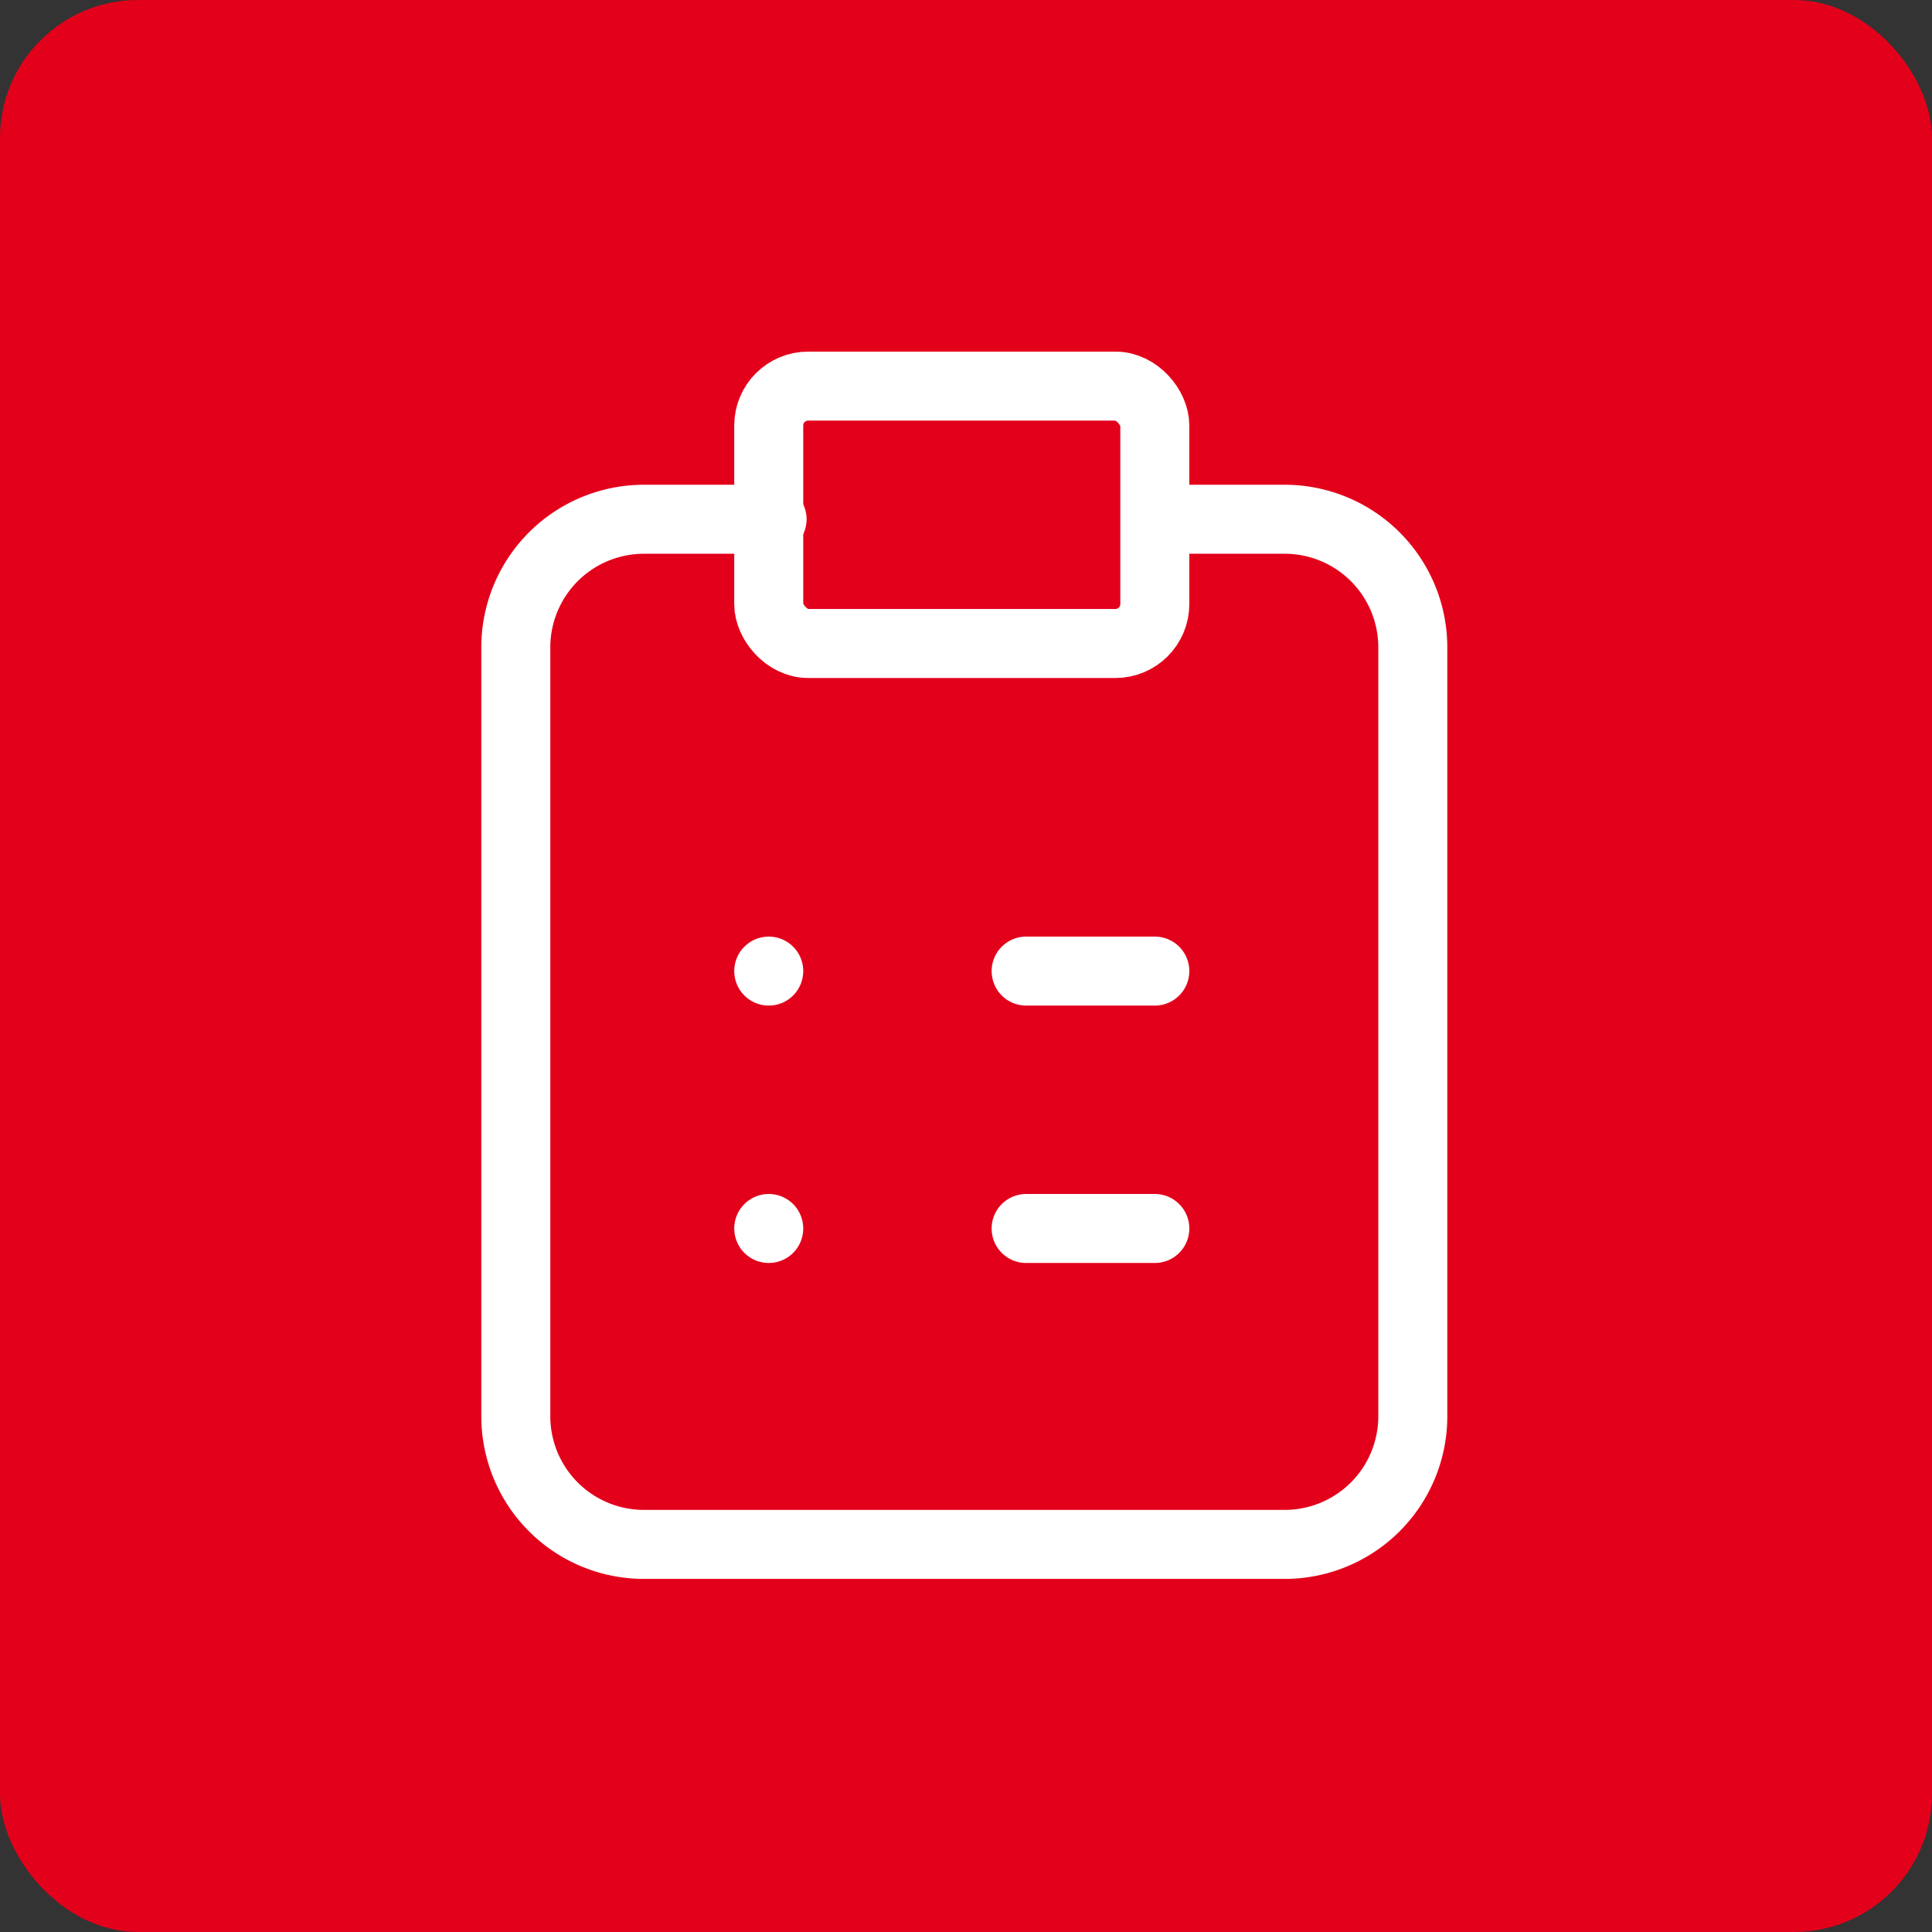 <svg xmlns="http://www.w3.org/2000/svg" width="98" height="98" viewBox="0 0 98 98"><rect x="0" y="0" width="98" height="98" fill="#333333" stroke="none"/><g id="Gruppe_161" data-name="Gruppe 161" transform="translate(-264 -1177)"><rect id="Rechteck_94" data-name="Rechteck 94" width="98" height="98" rx="7" transform="translate(264 1177)" fill="#e3001b"></rect><g id="Gruppe_124" data-name="Gruppe 124" transform="translate(273.915 1187.09)"><path id="Pfad_231" data-name="Pfad 231" d="M0,0H78V78H0Z" fill="none"></path><path id="Pfad_232" data-name="Pfad 232" d="M18,5H11.5A6.5,6.5,0,0,0,5,11.5v39A6.5,6.5,0,0,0,11.5,57H44a6.5,6.5,0,0,0,6.5-6.5v-39A6.5,6.5,0,0,0,44,5H37.5" transform="translate(11.249 11.249)" fill="none" stroke="#fff" stroke-linecap="round" stroke-linejoin="round" stroke-width="3.5"></path><rect id="Rechteck_93" data-name="Rechteck 93" width="19.584" height="13.056" rx="2" transform="translate(29.079 9.495)" fill="none" stroke="#fff" stroke-linecap="round" stroke-linejoin="round" stroke-width="3.5"></rect><line id="Linie_115" data-name="Linie 115" transform="translate(29.079 39.168)" fill="none" stroke="#fff" stroke-linecap="round" stroke-linejoin="round" stroke-width="3.5"></line><line id="Linie_116" data-name="Linie 116" x2="6.528" transform="translate(42.135 39.168)" fill="none" stroke="#fff" stroke-linecap="round" stroke-linejoin="round" stroke-width="3.5"></line><line id="Linie_117" data-name="Linie 117" transform="translate(29.079 52.224)" fill="none" stroke="#fff" stroke-linecap="round" stroke-linejoin="round" stroke-width="3.5"></line><line id="Linie_118" data-name="Linie 118" x2="6.528" transform="translate(42.135 52.224)" fill="none" stroke="#fff" stroke-linecap="round" stroke-linejoin="round" stroke-width="3.5"></line></g></g></svg>